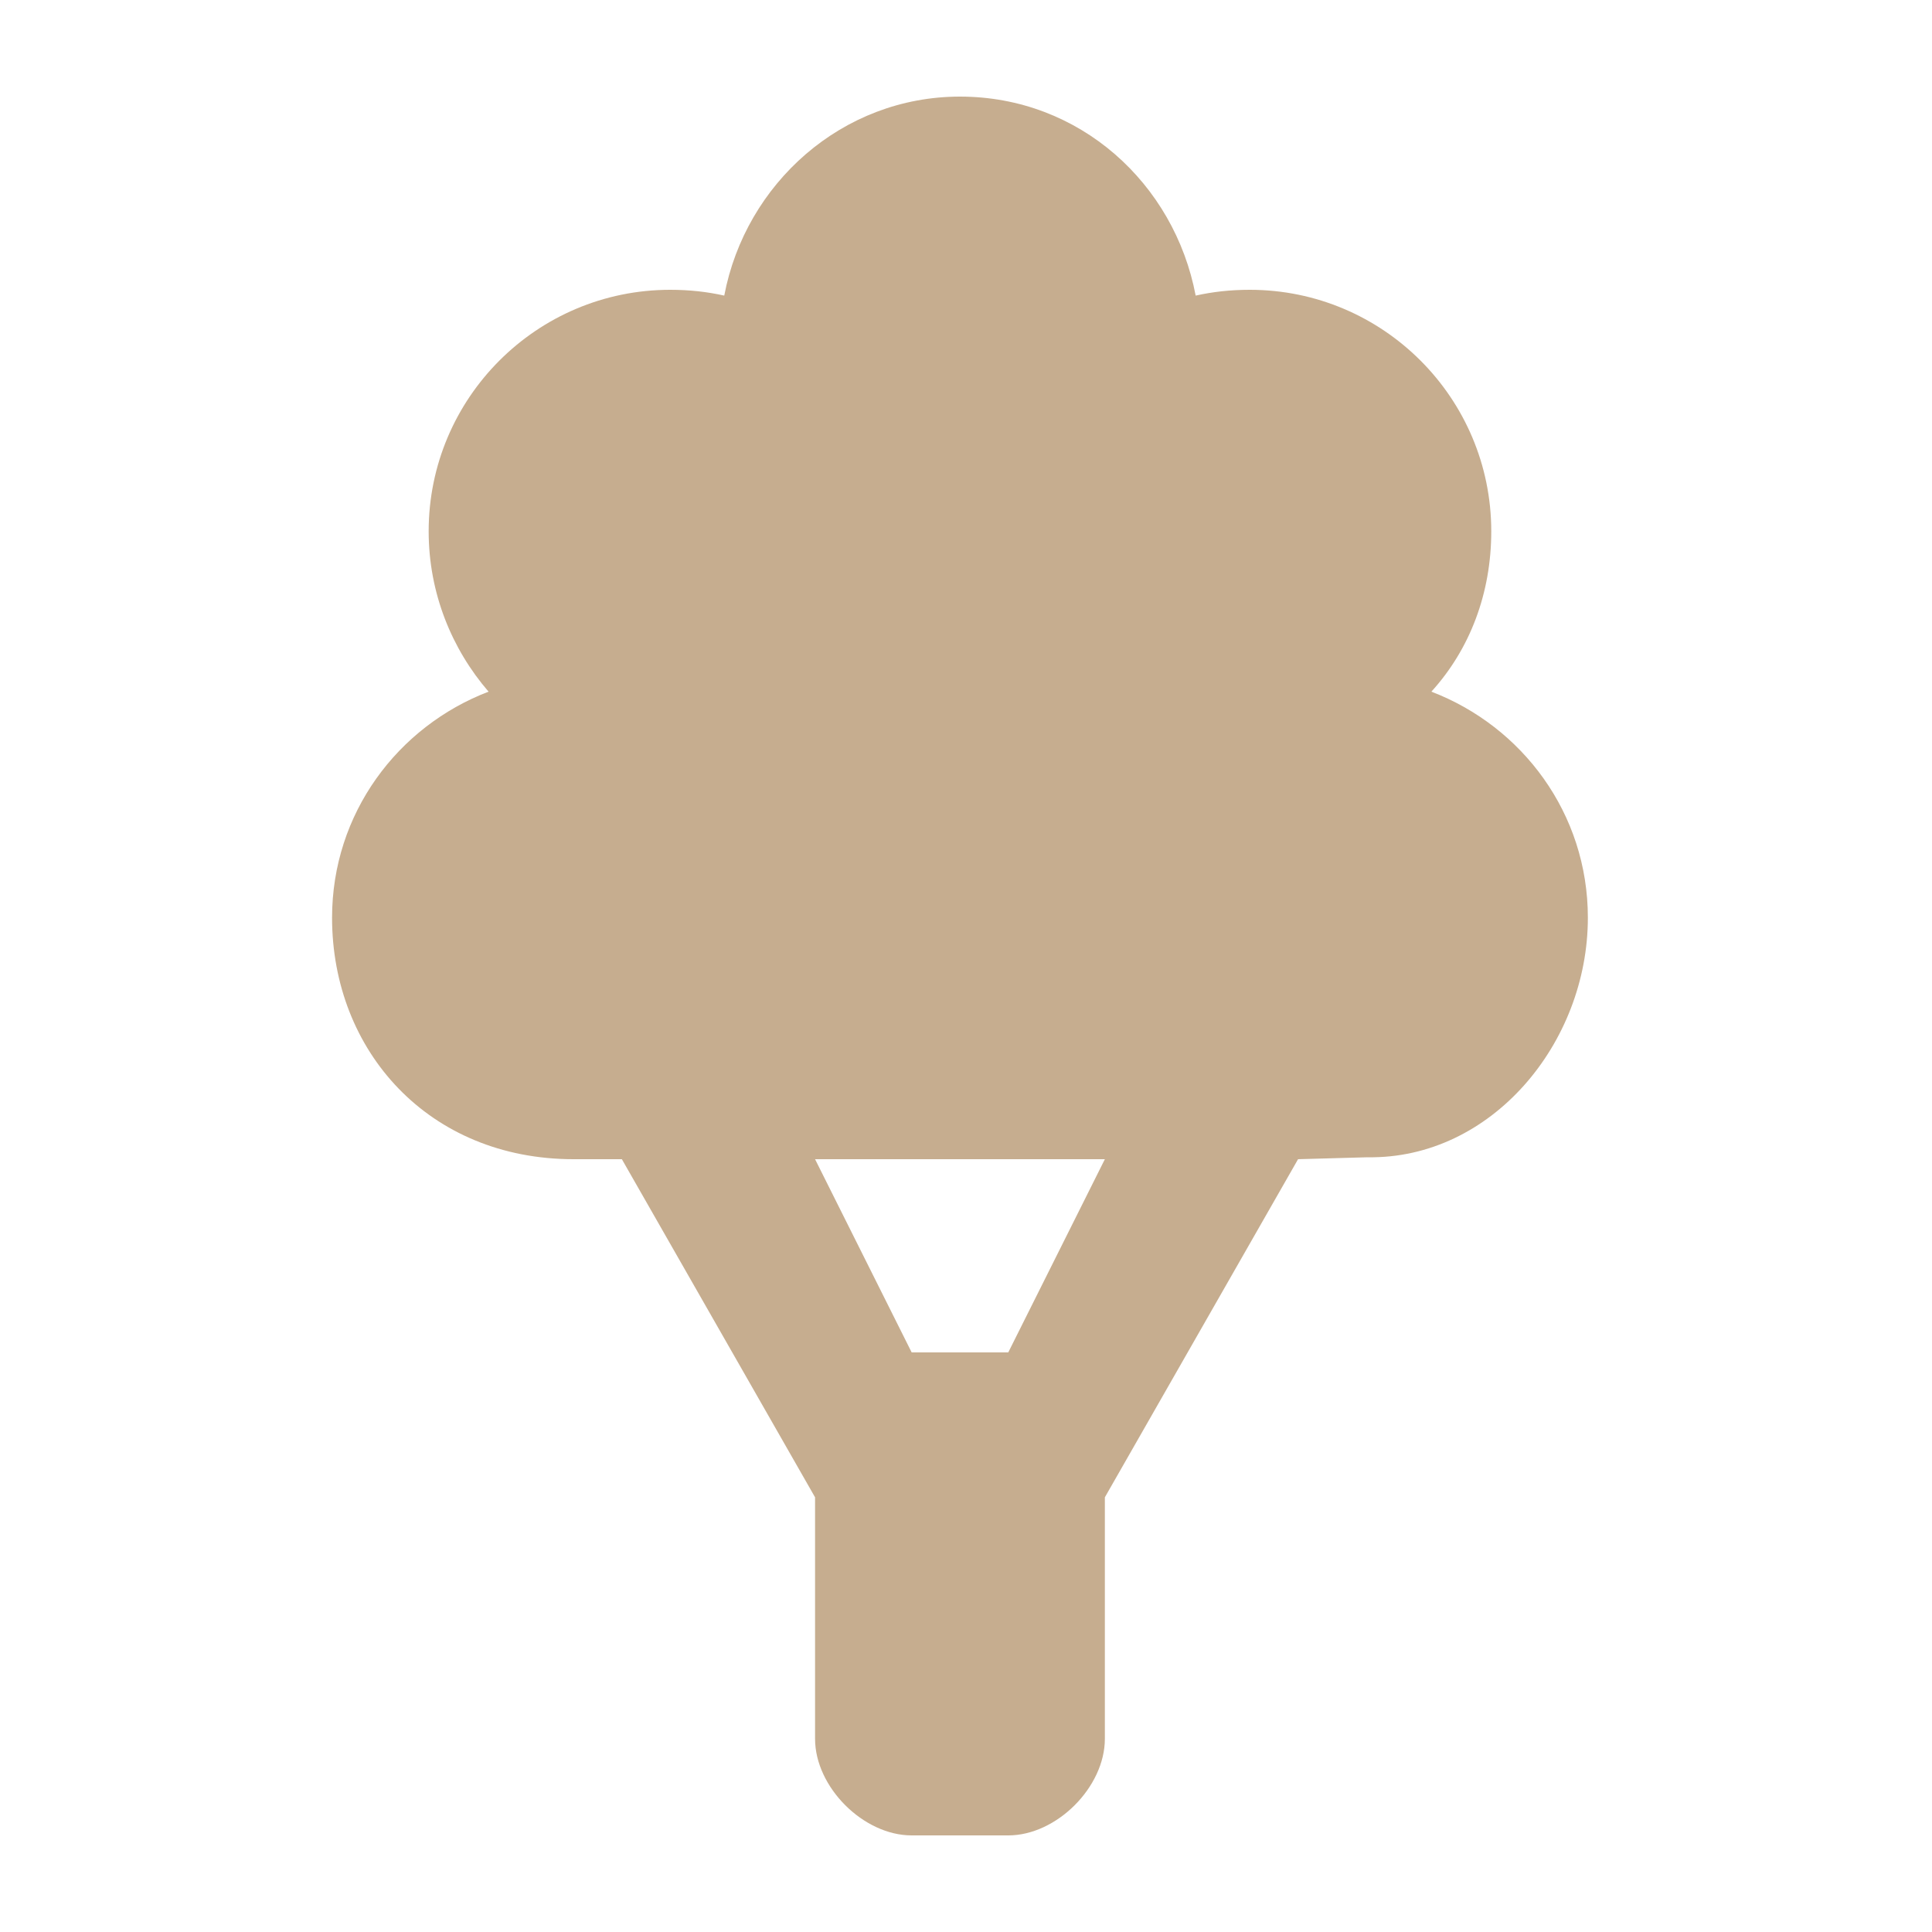 <?xml version="1.0" ?><svg version="1.1" xmlns="http://www.w3.org/2000/svg" width="250" height="250" viewBox="0 0 21 32">
<path style="fill:#c6ad8f" d="M10.4 1.6c-1.952 0-3.552 1.44-3.904 3.296-0.288-0.064-0.576-0.096-0.896-0.096-2.208 0-4 1.792-4 4 0 1.024 0.384 1.952 0.992 2.656-1.504 0.576-2.592 2.016-2.592 3.744 0 2.208 1.6 4 4 4h0.8l3.2 5.6v4c0 0.8 0.8 1.6 1.6 1.6h1.6c0.8 0 1.6-0.8 1.6-1.6v-4l3.2-5.6 1.152-0.032c2.048 0.032 3.648-1.888 3.648-3.968v0c0-1.728-1.088-3.168-2.592-3.744 0.64-0.704 0.992-1.632 0.992-2.656 0-2.208-1.792-4-4-4-0.32 0-0.608 0.032-0.896 0.096-0.352-1.856-1.92-3.296-3.904-3.296zM8 19.2h4.8l-1.6 3.2h-1.6l-1.6-3.2z"></path>
</svg>